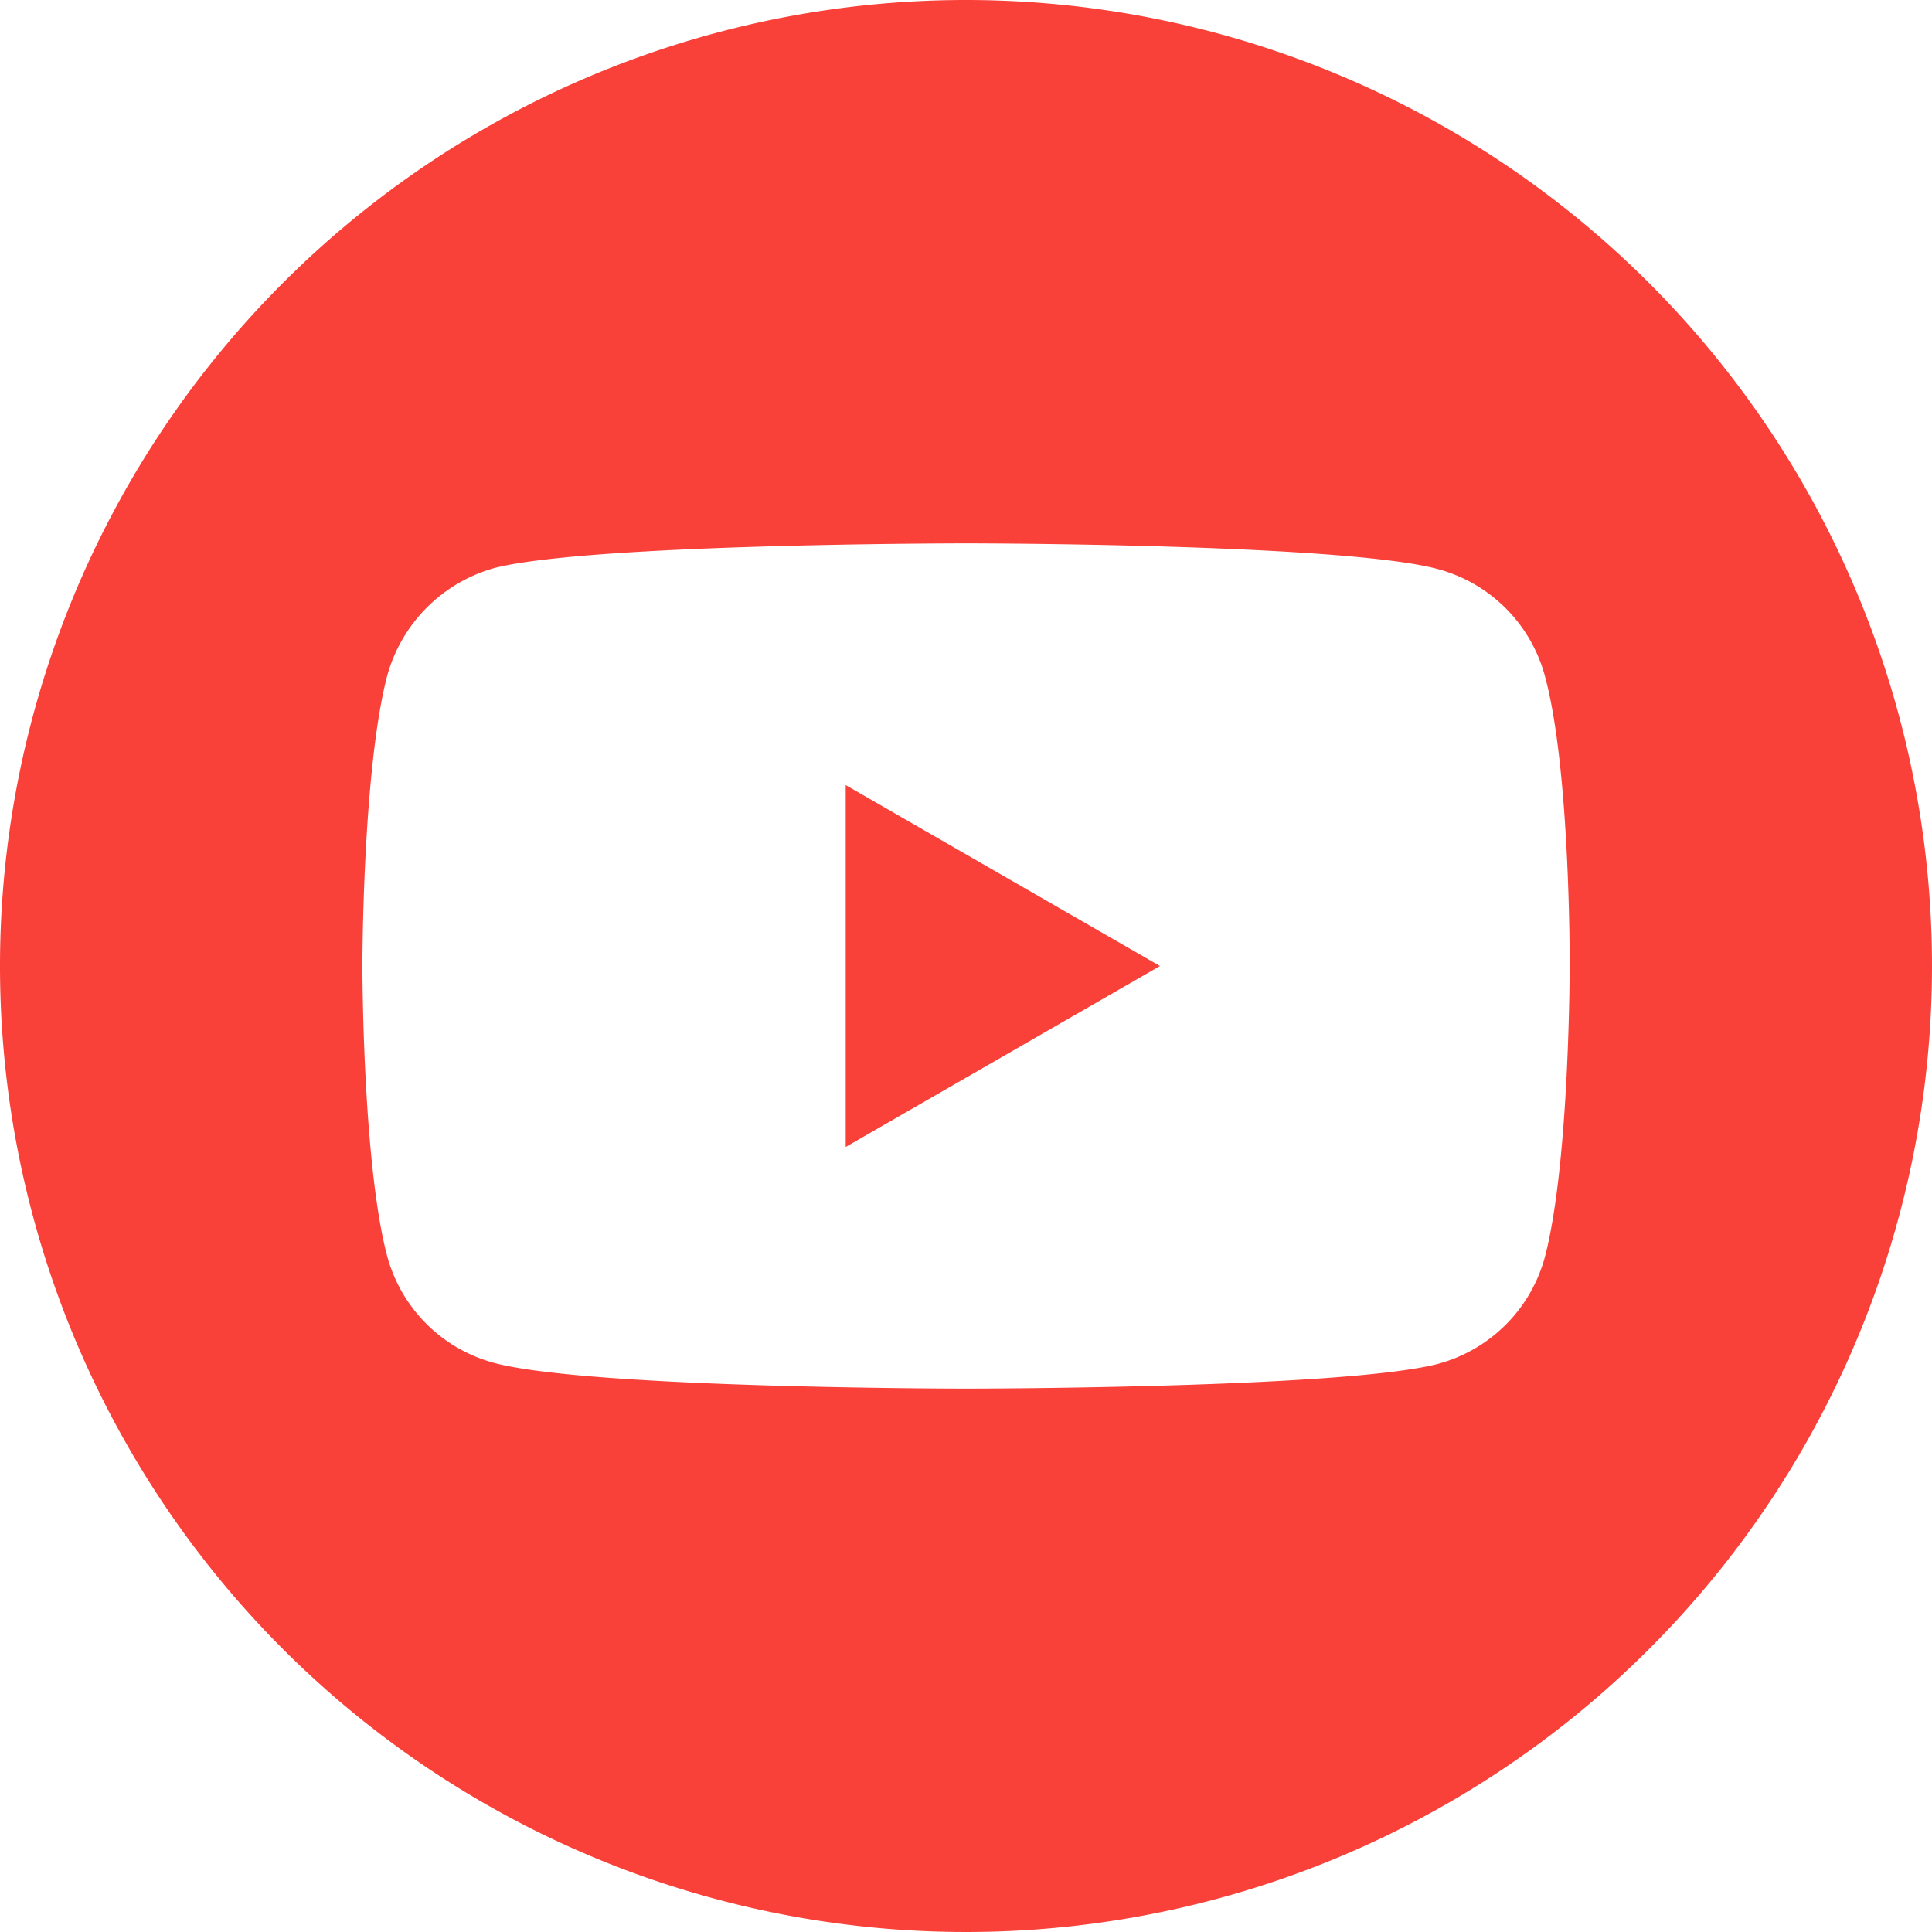<svg xmlns="http://www.w3.org/2000/svg" xmlns:xlink="http://www.w3.org/1999/xlink" width="84.75" height="84.75" viewBox="0 0 84.75 84.75"><defs><clipPath id="a"><path d="M117.066,3230.48h84.75v84.75h-84.75Zm0,0"/></clipPath></defs><g transform="translate(-117.066 -3230.48)"><path d="M154.164,3280.793l13.785-7.937-13.785-7.937Zm0,0" fill="#f9413a"/><g clip-path="url(#a)"><path d="M159.441,3230.48a42.375,42.375,0,1,0,42.375,42.375A42.381,42.381,0,0,0,159.441,3230.48Zm26.48,42.418s0,8.594-1.09,12.738a6.648,6.648,0,0,1-4.668,4.668c-4.145,1.09-20.723,1.09-20.723,1.09s-16.531,0-20.719-1.133a6.641,6.641,0,0,1-4.668-4.668c-1.09-4.1-1.09-12.738-1.09-12.738s0-8.594,1.09-12.738a6.768,6.768,0,0,1,4.668-4.711c4.145-1.09,20.719-1.09,20.719-1.09s16.578,0,20.723,1.133a6.648,6.648,0,0,1,4.668,4.668C185.965,3264.262,185.922,3272.9,185.922,3272.9Zm0,0" fill="#f9413a"/></g></g></svg>